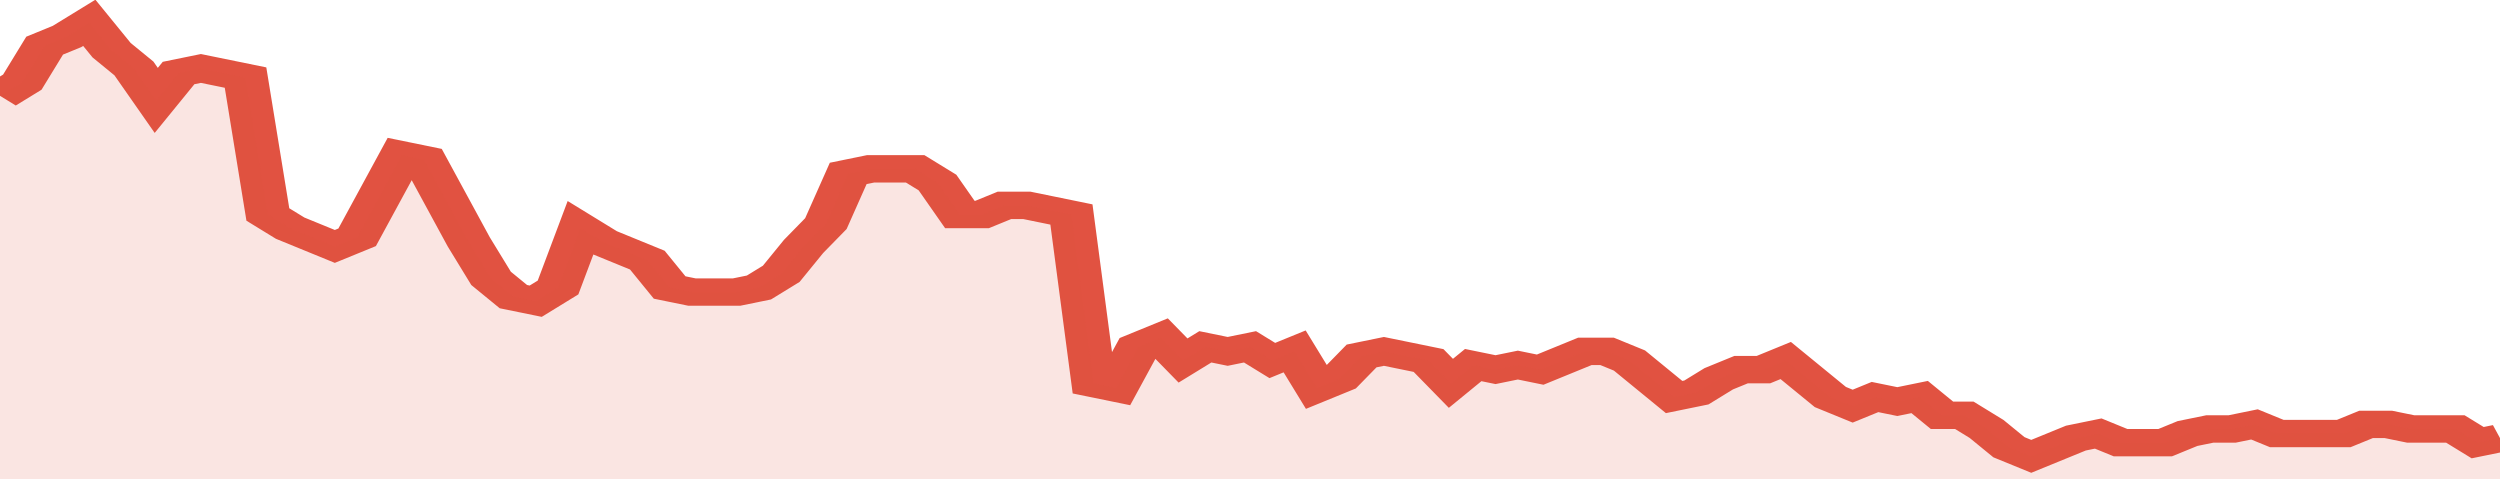 <svg xmlns="http://www.w3.org/2000/svg" viewBox="0 0 336 105" width="120" height="23" preserveAspectRatio="none">
				 <polyline fill="none" stroke="#E15241" stroke-width="6" points="0, 21 3, 18 6, 10 9, 8 12, 5 15, 11 18, 15 21, 22 24, 16 27, 15 30, 16 33, 17 36, 47 39, 50 42, 52 45, 54 48, 52 51, 43 54, 34 57, 35 60, 44 63, 53 66, 61 69, 65 72, 66 75, 63 78, 50 81, 53 84, 55 87, 57 90, 63 93, 64 96, 64 99, 64 102, 63 105, 60 108, 54 111, 49 114, 38 117, 37 120, 37 123, 37 126, 40 129, 47 132, 47 135, 45 138, 45 141, 46 144, 47 147, 84 150, 85 153, 76 156, 74 159, 79 162, 76 165, 77 168, 76 171, 79 174, 77 177, 85 180, 83 183, 78 186, 77 189, 78 192, 79 195, 84 198, 80 201, 81 204, 80 207, 81 210, 79 213, 77 216, 77 219, 79 222, 83 225, 87 228, 86 231, 83 234, 81 237, 81 240, 79 243, 83 246, 87 249, 89 252, 87 255, 88 258, 87 261, 91 264, 91 267, 94 270, 98 273, 100 276, 98 279, 96 282, 95 285, 97 288, 97 291, 97 294, 95 297, 94 300, 94 303, 93 306, 95 309, 95 312, 95 315, 95 318, 93 321, 93 324, 94 327, 94 330, 94 333, 97 336, 96 336, 96 "> </polyline>
				 <polygon fill="#E15241" opacity="0.15" points="0, 105 0, 21 3, 18 6, 10 9, 8 12, 5 15, 11 18, 15 21, 22 24, 16 27, 15 30, 16 33, 17 36, 47 39, 50 42, 52 45, 54 48, 52 51, 43 54, 34 57, 35 60, 44 63, 53 66, 61 69, 65 72, 66 75, 63 78, 50 81, 53 84, 55 87, 57 90, 63 93, 64 96, 64 99, 64 102, 63 105, 60 108, 54 111, 49 114, 38 117, 37 120, 37 123, 37 126, 40 129, 47 132, 47 135, 45 138, 45 141, 46 144, 47 147, 84 150, 85 153, 76 156, 74 159, 79 162, 76 165, 77 168, 76 171, 79 174, 77 177, 85 180, 83 183, 78 186, 77 189, 78 192, 79 195, 84 198, 80 201, 81 204, 80 207, 81 210, 79 213, 77 216, 77 219, 79 222, 83 225, 87 228, 86 231, 83 234, 81 237, 81 240, 79 243, 83 246, 87 249, 89 252, 87 255, 88 258, 87 261, 91 264, 91 267, 94 270, 98 273, 100 276, 98 279, 96 282, 95 285, 97 288, 97 291, 97 294, 95 297, 94 300, 94 303, 93 306, 95 309, 95 312, 95 315, 95 318, 93 321, 93 324, 94 327, 94 330, 94 333, 97 336, 96 336, 105 "></polygon>
			</svg>